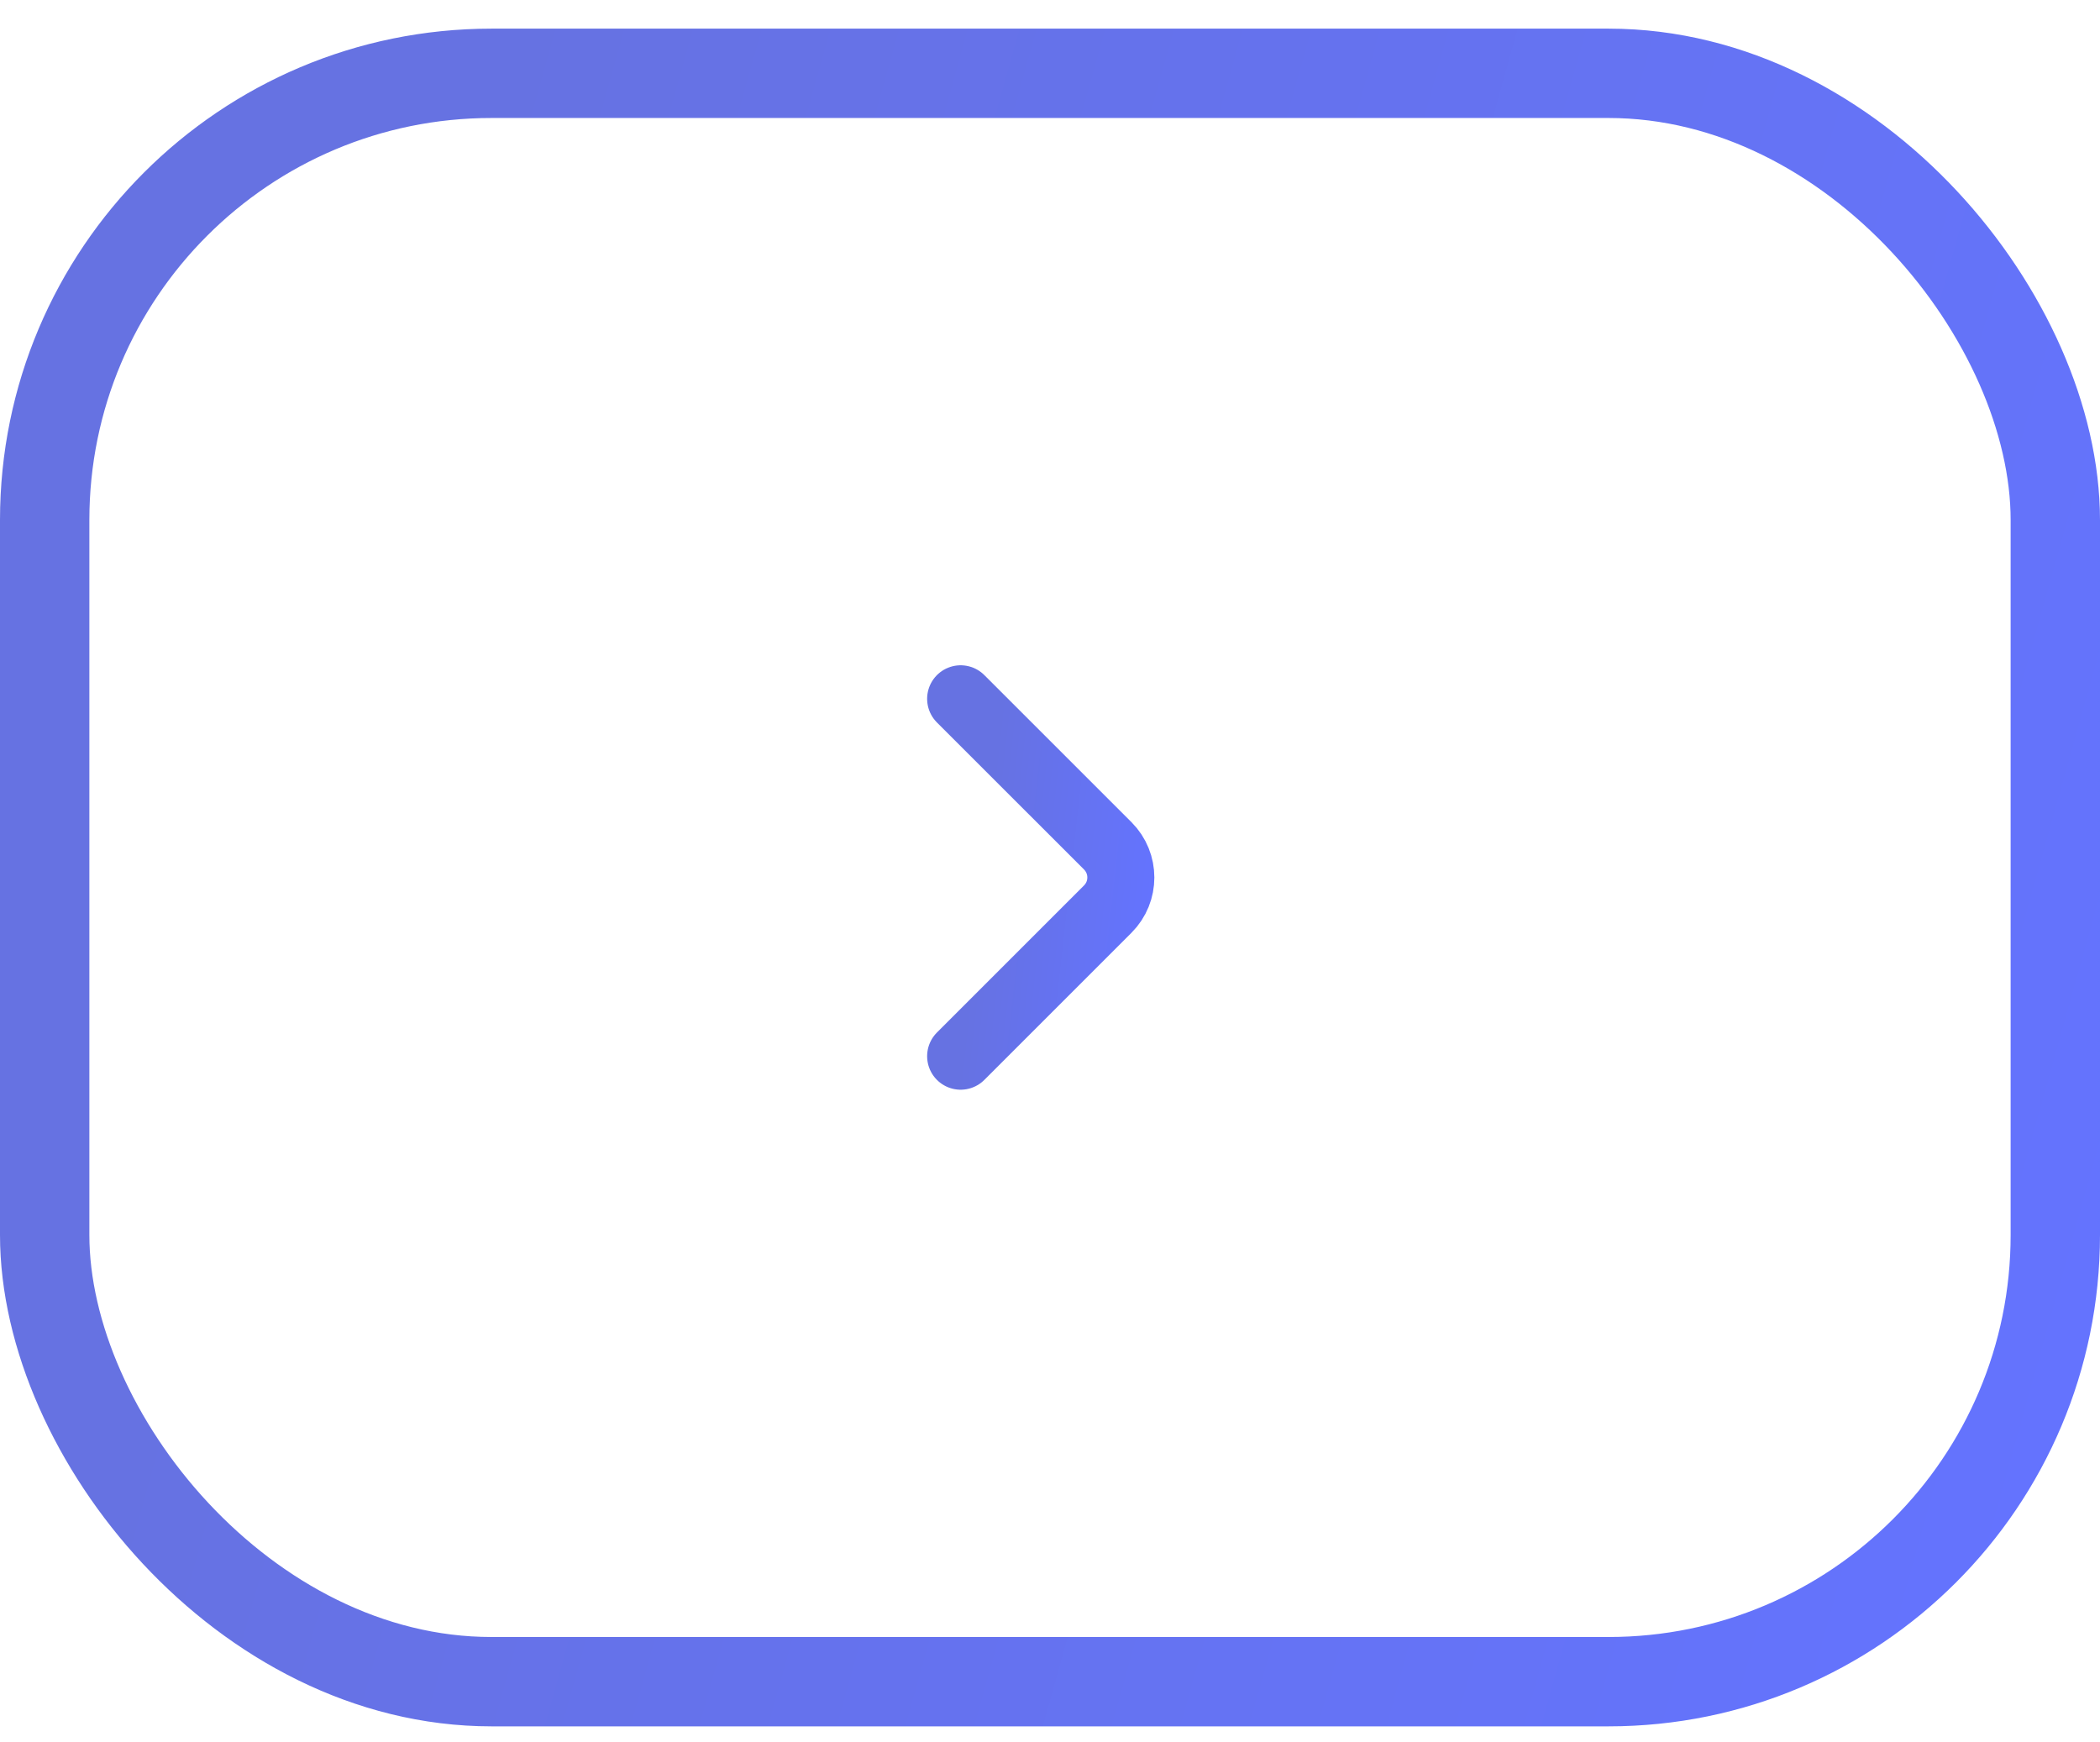 <?xml version="1.0" encoding="UTF-8"?> <svg xmlns="http://www.w3.org/2000/svg" width="47" height="39" viewBox="0 0 47 39" fill="none"> <path d="M21.5 15.641L24.793 18.933C25.183 19.324 25.183 19.957 24.793 20.348L21.5 23.641" stroke="url(#paint0_linear_131_5710)" stroke-width="1.5" stroke-linecap="round"></path> <rect x="1" y="1.641" width="45" height="36" rx="10" stroke="url(#paint1_linear_131_5710)" stroke-width="2"></rect> <defs> <linearGradient id="paint0_linear_131_5710" x1="22.487" y1="15.075" x2="26.402" y2="15.513" gradientUnits="userSpaceOnUse"> <stop stop-color="#6672E2"></stop> <stop offset="1" stop-color="#6473FF"></stop> </linearGradient> <linearGradient id="paint1_linear_131_5710" x1="12.103" y1="-0.907" x2="53.462" y2="10.662" gradientUnits="userSpaceOnUse"> <stop stop-color="#6672E2"></stop> <stop offset="1" stop-color="#6473FF"></stop> </linearGradient> </defs> </svg> 